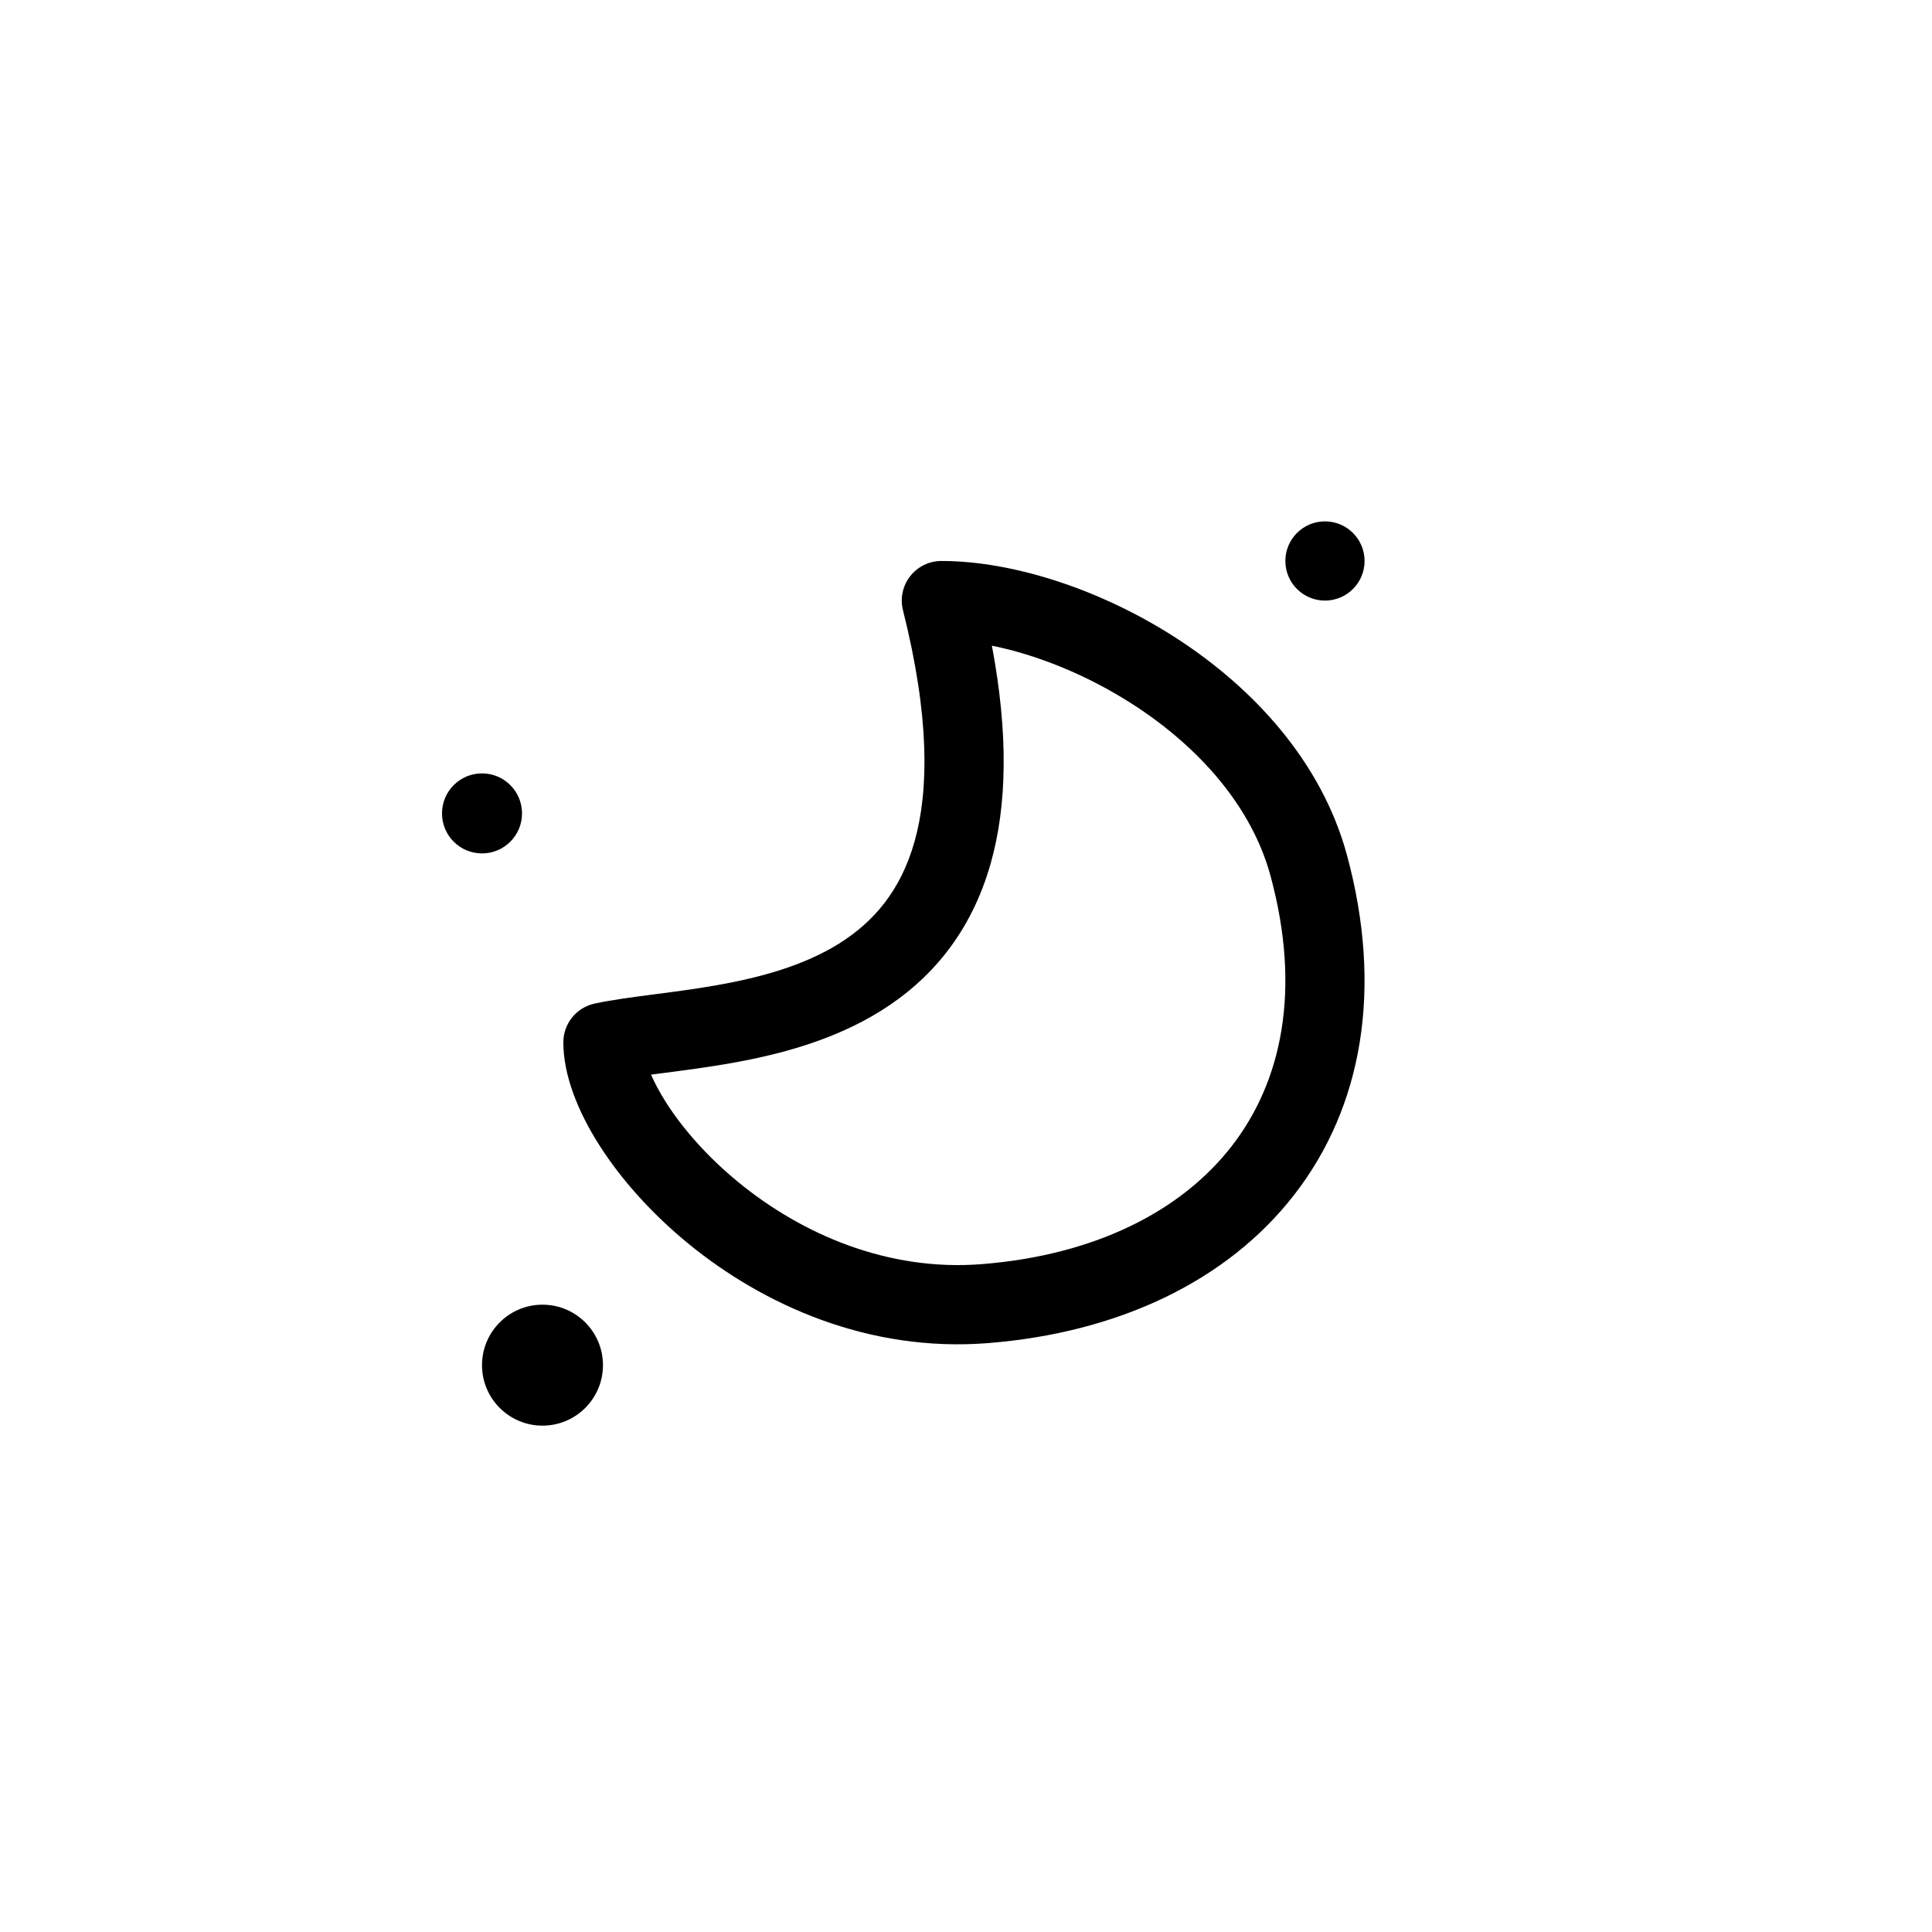 <?xml version="1.0" encoding="UTF-8"?>
<!-- Uploaded to: SVG Repo, www.svgrepo.com, Generator: SVG Repo Mixer Tools -->
<svg fill="#000000" width="800px" height="800px" version="1.1" viewBox="144 144 512 512" xmlns="http://www.w3.org/2000/svg">
 <path d="m495.13 303.16c5.797 0 10.496-4.699 10.496-10.496s-4.699-10.496-10.496-10.496c-5.797 0-10.496 4.699-10.496 10.496s4.699 10.496 10.496 10.496zm-109.93-6.453c1.988-2.551 5.043-4.043 8.277-4.043 19.027 0 42.391 7.562 62.441 20.566 20.102 13.043 38.293 32.488 45.047 57.406 9.605 35.445 4.055 66.73-13.949 89.949-17.867 23.043-46.824 36.621-81.18 39.352-31.723 2.516-59.621-10.176-79.367-26.32-9.898-8.098-18.004-17.254-23.707-26.242-5.543-8.734-9.469-18.332-9.469-27.156 0-4.945 3.457-9.223 8.297-10.262 4.574-0.98 9.941-1.688 15.27-2.379l0.734-0.098c5.258-0.684 10.703-1.391 16.285-2.375 11.762-2.07 23.152-5.223 32.465-11.039 9-5.625 16.316-13.875 20.023-27.059 3.809-13.527 4.035-33.047-3.07-61.289-0.789-3.137-0.086-6.461 1.902-9.012zm21.664 18.406c4.406 23.426 4.008 42.316-0.289 57.582-5.25 18.652-16.082 31.035-29.109 39.172-12.711 7.941-27.227 11.672-39.941 13.914-6.062 1.066-11.938 1.832-17.113 2.504l-0.844 0.109c-1.047 0.137-2.059 0.27-3.031 0.398 0.953 2.191 2.246 4.648 3.949 7.328 4.406 6.941 10.965 14.449 19.273 21.242 16.676 13.637 39.387 23.633 64.418 21.648 29.973-2.383 52.836-13.988 66.25-31.289 13.277-17.121 18.48-41.328 10.277-71.594-4.977-18.371-18.867-34.035-36.211-45.285-12.383-8.035-25.809-13.34-37.629-15.73zm-124.52 44.449c0 5.856-4.75 10.602-10.605 10.602-5.856 0-10.605-4.746-10.605-10.602 0-5.859 4.75-10.605 10.605-10.605 5.856 0 10.605 4.746 10.605 10.605zm21.449 146.22c0 8.852-7.176 16.027-16.027 16.027-8.852 0-16.027-7.176-16.027-16.027 0-8.852 7.176-16.027 16.027-16.027 8.852 0 16.027 7.176 16.027 16.027z" fill-rule="evenodd"/>
</svg>